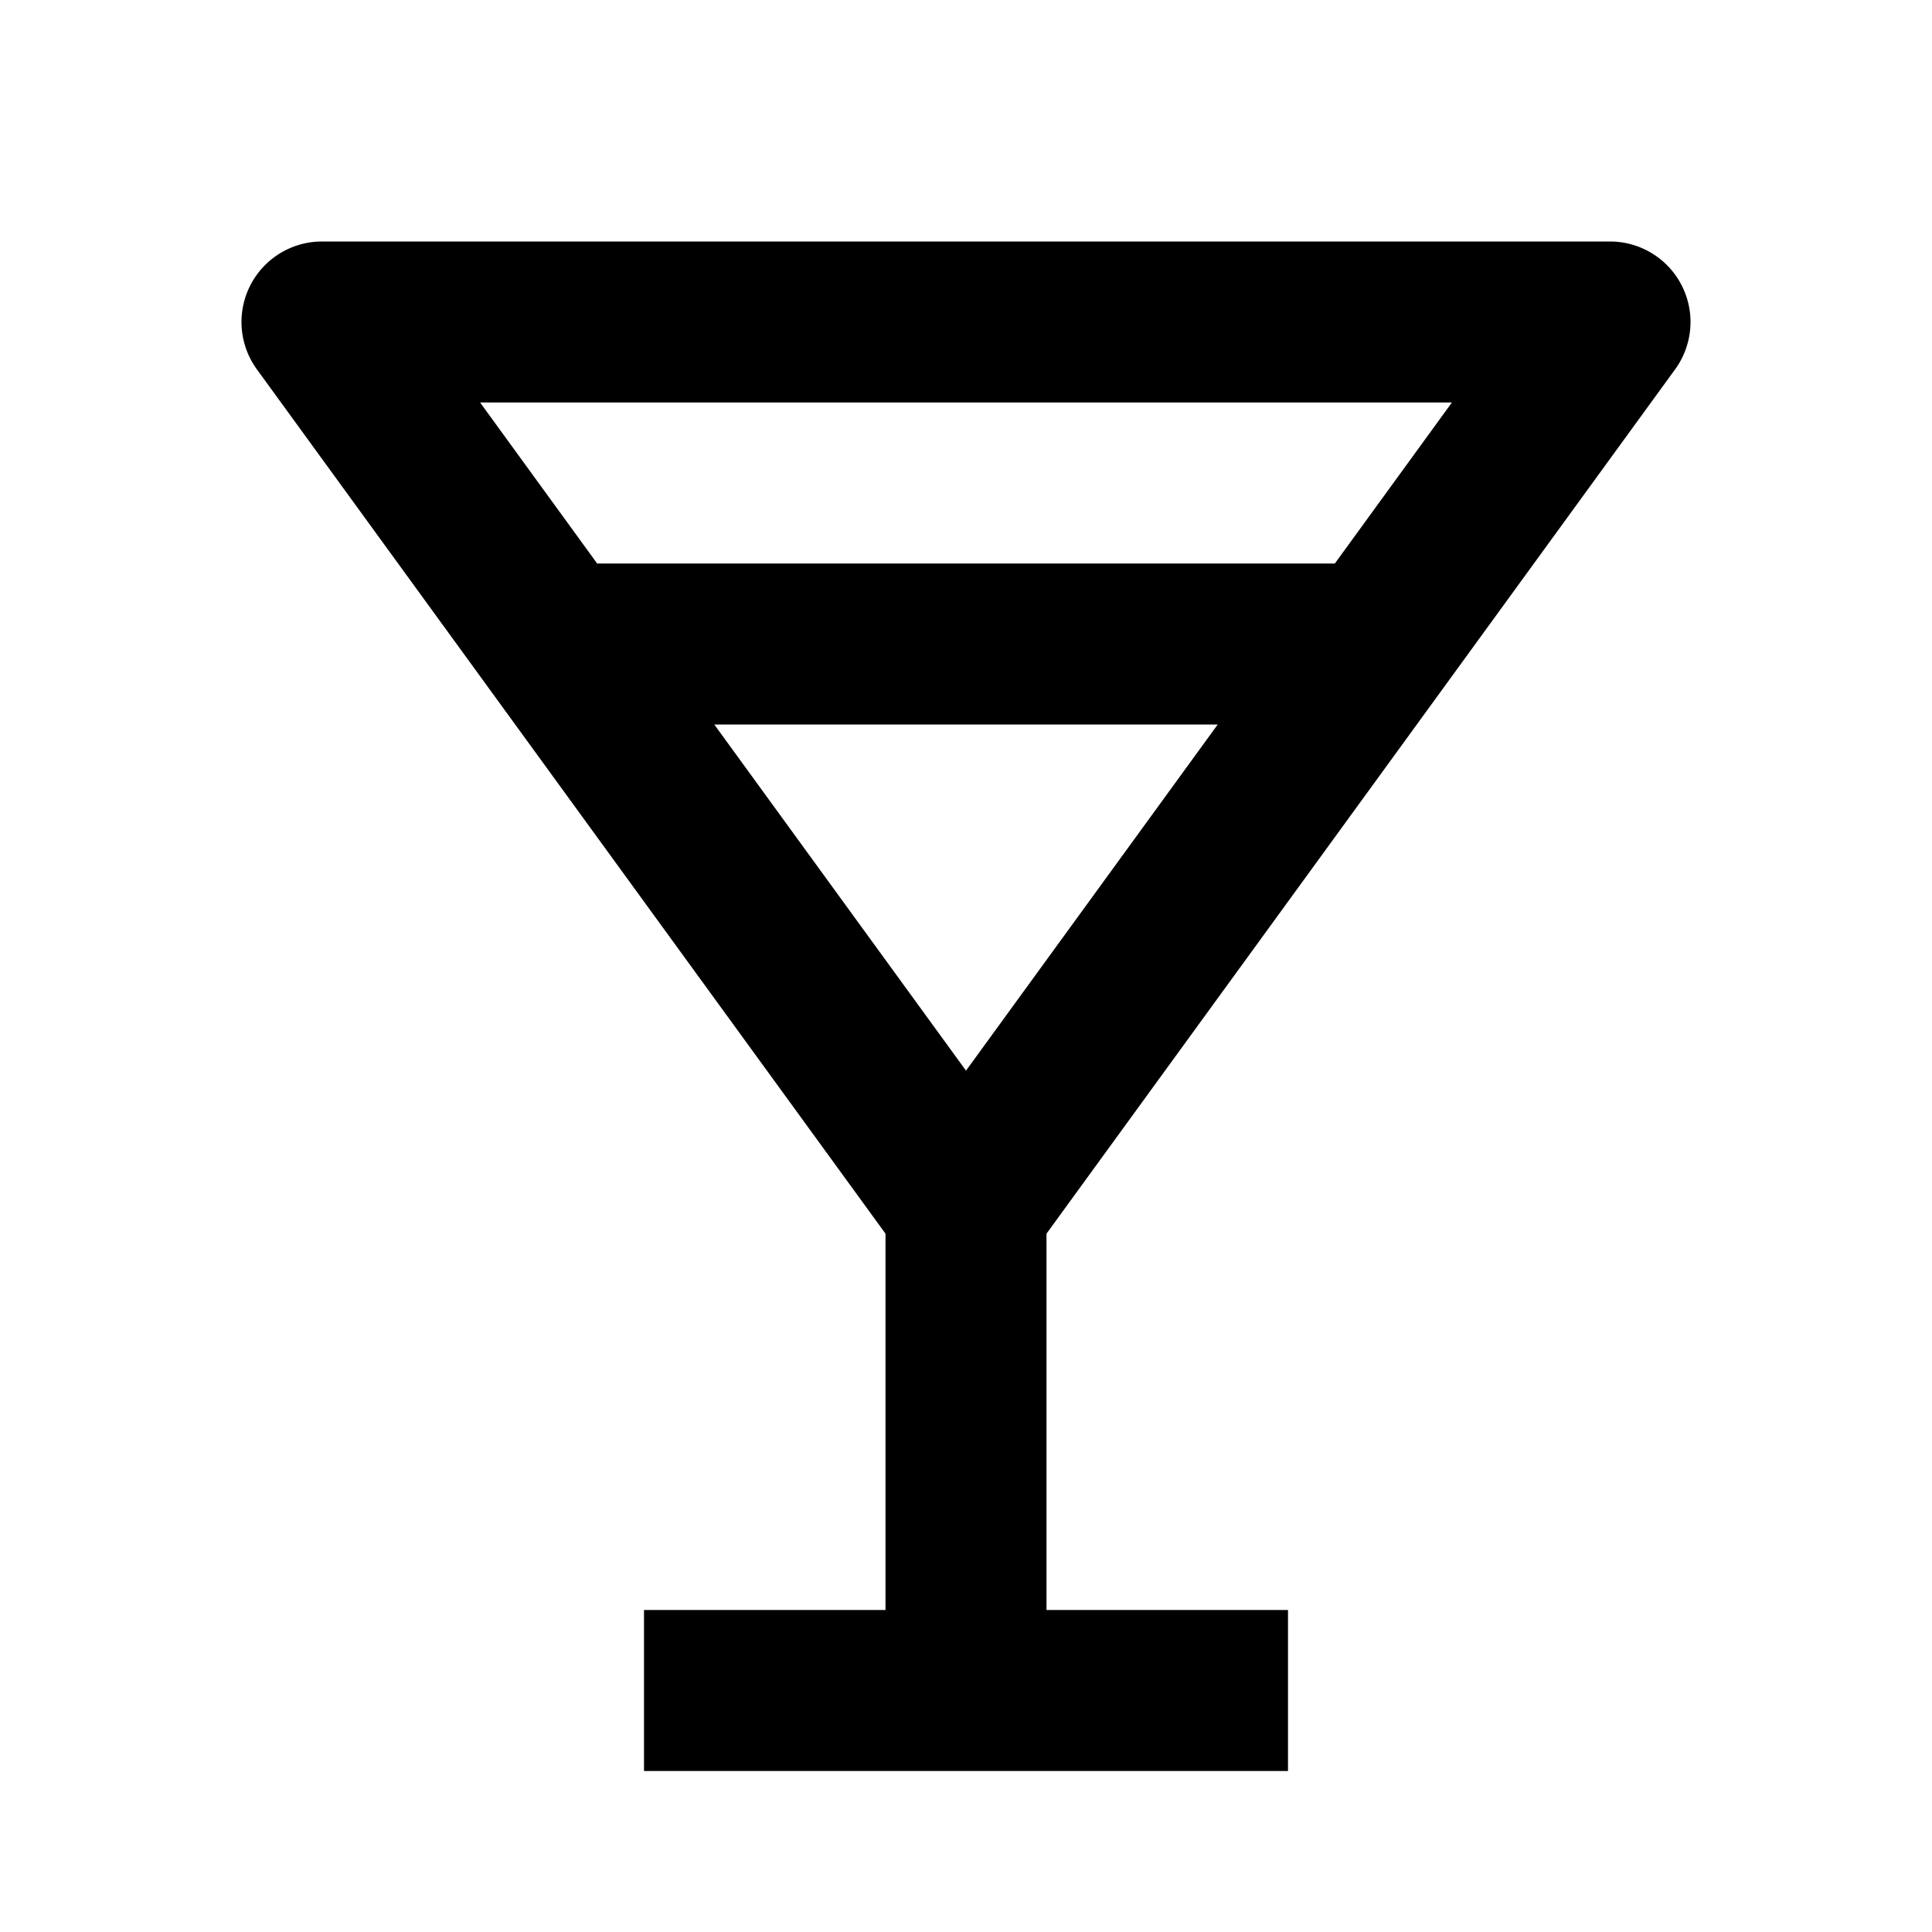<svg xmlns="http://www.w3.org/2000/svg" width="24" height="24" viewBox="0 0 24 24"><path d="M20.891 3.546A1 1 0 0 0 20 3H4a1 1 0 0 0-.809 1.588L11 15.325V20H8v2h8v-2h-3v-4.675l7.809-10.737a1 1 0 0 0 .082-1.042zM8.873 9h6.254L12 13.3 8.873 9zm7.709-2H7.418L5.964 5h12.072l-1.454 2z"/></svg>